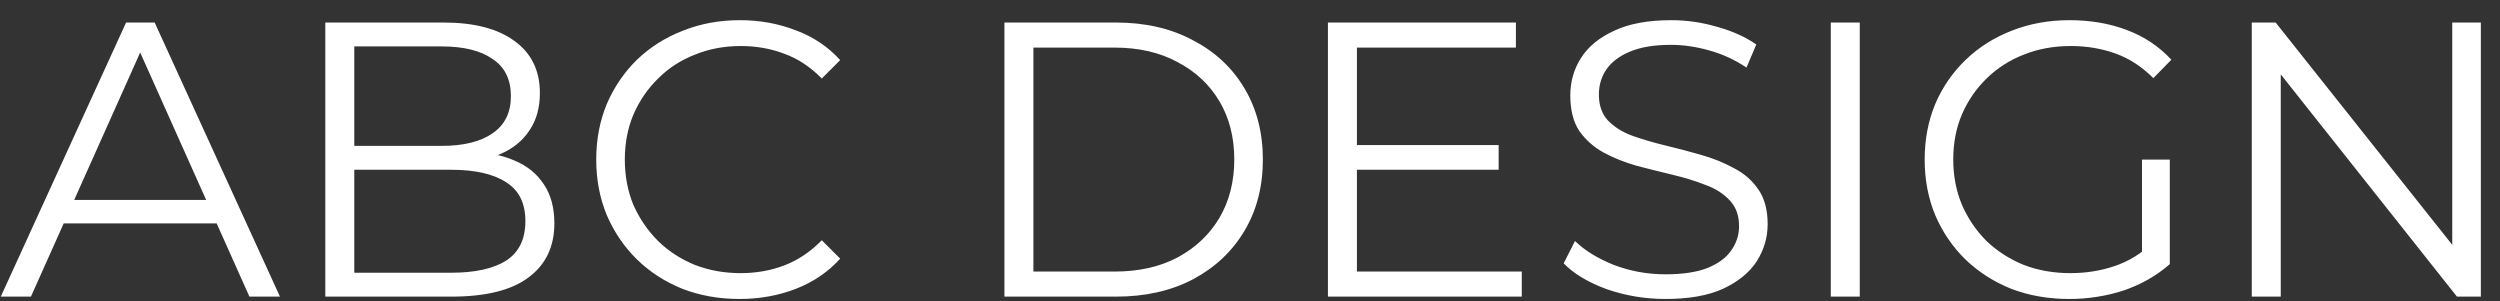 <svg width="83" height="10" viewBox="0 0 83 10" fill="none" xmlns="http://www.w3.org/2000/svg">
<rect x="0" y="0" width="83" height="10" fill="#333333" stroke="none"/>
<path d="M0.026 9.848L4.186 0.748H5.135L9.295 9.848H8.281L4.459 1.307H4.849L1.027 9.848H0.026ZM1.664 7.417L1.95 6.637H7.241L7.527 7.417H1.664ZM10.8 9.848V0.748H14.726C15.74 0.748 16.525 0.951 17.079 1.359C17.643 1.766 17.924 2.342 17.924 3.088C17.924 3.582 17.807 3.998 17.573 4.336C17.348 4.674 17.036 4.929 16.637 5.103C16.247 5.276 15.818 5.363 15.35 5.363L15.571 5.051C16.152 5.051 16.65 5.142 17.066 5.324C17.491 5.497 17.82 5.761 18.054 6.117C18.288 6.463 18.405 6.897 18.405 7.417C18.405 8.188 18.119 8.786 17.547 9.211C16.984 9.635 16.13 9.848 14.986 9.848H10.8ZM11.762 9.055H14.973C15.771 9.055 16.382 8.92 16.806 8.652C17.231 8.374 17.443 7.937 17.443 7.339C17.443 6.749 17.231 6.32 16.806 6.052C16.382 5.774 15.771 5.636 14.973 5.636H11.658V4.843H14.661C15.389 4.843 15.953 4.704 16.351 4.427C16.759 4.149 16.962 3.738 16.962 3.192C16.962 2.637 16.759 2.225 16.351 1.957C15.953 1.679 15.389 1.541 14.661 1.541H11.762V9.055ZM24.553 9.926C23.869 9.926 23.236 9.813 22.655 9.588C22.075 9.354 21.572 9.029 21.147 8.613C20.723 8.197 20.389 7.707 20.146 7.144C19.912 6.58 19.795 5.965 19.795 5.298C19.795 4.63 19.912 4.015 20.146 3.452C20.389 2.888 20.723 2.399 21.147 1.983C21.581 1.567 22.087 1.246 22.668 1.021C23.249 0.787 23.881 0.67 24.566 0.67C25.225 0.67 25.845 0.782 26.425 1.008C27.006 1.224 27.495 1.554 27.894 1.996L27.283 2.607C26.91 2.225 26.499 1.952 26.048 1.788C25.598 1.614 25.112 1.528 24.592 1.528C24.046 1.528 23.539 1.623 23.071 1.814C22.603 1.996 22.196 2.26 21.849 2.607C21.503 2.945 21.23 3.343 21.03 3.803C20.84 4.253 20.744 4.752 20.744 5.298C20.744 5.844 20.84 6.346 21.03 6.806C21.23 7.256 21.503 7.655 21.849 8.002C22.196 8.34 22.603 8.604 23.071 8.795C23.539 8.977 24.046 9.068 24.592 9.068C25.112 9.068 25.598 8.981 26.048 8.808C26.499 8.634 26.91 8.357 27.283 7.976L27.894 8.587C27.495 9.029 27.006 9.362 26.425 9.588C25.845 9.813 25.221 9.926 24.553 9.926ZM33.347 9.848V0.748H37.052C38.023 0.748 38.872 0.943 39.6 1.333C40.337 1.714 40.909 2.247 41.316 2.932C41.724 3.616 41.927 4.405 41.927 5.298C41.927 6.19 41.724 6.979 41.316 7.664C40.909 8.348 40.337 8.886 39.6 9.276C38.872 9.657 38.023 9.848 37.052 9.848H33.347ZM34.309 9.016H37C37.806 9.016 38.504 8.86 39.093 8.548C39.691 8.227 40.155 7.789 40.484 7.235C40.814 6.671 40.978 6.026 40.978 5.298C40.978 4.561 40.814 3.915 40.484 3.361C40.155 2.806 39.691 2.373 39.093 2.061C38.504 1.74 37.806 1.58 37 1.58H34.309V9.016ZM44.946 4.817H49.755V5.636H44.946V4.817ZM45.05 9.016H50.523V9.848H44.087V0.748H50.328V1.58H45.05V9.016ZM55.293 9.926C54.617 9.926 53.967 9.817 53.343 9.601C52.727 9.375 52.251 9.089 51.913 8.743L52.29 8.002C52.61 8.314 53.039 8.578 53.577 8.795C54.123 9.003 54.695 9.107 55.293 9.107C55.865 9.107 56.328 9.037 56.684 8.899C57.048 8.751 57.312 8.556 57.477 8.314C57.65 8.071 57.737 7.802 57.737 7.508C57.737 7.152 57.633 6.866 57.425 6.65C57.225 6.433 56.961 6.264 56.632 6.143C56.302 6.013 55.938 5.9 55.54 5.805C55.141 5.709 54.742 5.61 54.344 5.506C53.945 5.393 53.577 5.246 53.239 5.064C52.909 4.882 52.641 4.643 52.433 4.349C52.233 4.045 52.134 3.651 52.134 3.166C52.134 2.715 52.251 2.303 52.485 1.931C52.727 1.549 53.096 1.246 53.59 1.021C54.084 0.787 54.716 0.67 55.488 0.67C55.999 0.67 56.506 0.743 57.009 0.891C57.511 1.029 57.945 1.224 58.309 1.476L57.984 2.243C57.594 1.983 57.178 1.792 56.736 1.671C56.302 1.549 55.882 1.489 55.475 1.489C54.929 1.489 54.478 1.562 54.123 1.71C53.767 1.857 53.503 2.056 53.33 2.308C53.165 2.55 53.083 2.828 53.083 3.14C53.083 3.495 53.182 3.781 53.382 3.998C53.59 4.214 53.858 4.383 54.188 4.505C54.526 4.626 54.894 4.734 55.293 4.83C55.691 4.925 56.086 5.029 56.476 5.142C56.874 5.254 57.238 5.402 57.568 5.584C57.906 5.757 58.174 5.991 58.374 6.286C58.582 6.58 58.686 6.966 58.686 7.443C58.686 7.885 58.564 8.296 58.322 8.678C58.079 9.05 57.706 9.354 57.204 9.588C56.71 9.813 56.073 9.926 55.293 9.926ZM60.782 9.848V0.748H61.744V9.848H60.782ZM68.696 9.926C68.002 9.926 67.361 9.813 66.772 9.588C66.191 9.354 65.684 9.029 65.251 8.613C64.826 8.197 64.492 7.707 64.25 7.144C64.016 6.58 63.899 5.965 63.899 5.298C63.899 4.63 64.016 4.015 64.25 3.452C64.492 2.888 64.83 2.399 65.264 1.983C65.697 1.567 66.204 1.246 66.785 1.021C67.374 0.787 68.015 0.67 68.709 0.67C69.402 0.67 70.035 0.778 70.607 0.995C71.187 1.211 71.681 1.541 72.089 1.983L71.491 2.594C71.109 2.212 70.689 1.939 70.23 1.775C69.77 1.61 69.276 1.528 68.748 1.528C68.184 1.528 67.664 1.623 67.188 1.814C66.72 1.996 66.308 2.26 65.953 2.607C65.606 2.945 65.333 3.343 65.134 3.803C64.943 4.253 64.848 4.752 64.848 5.298C64.848 5.835 64.943 6.333 65.134 6.793C65.333 7.252 65.606 7.655 65.953 8.002C66.308 8.34 66.72 8.604 67.188 8.795C67.664 8.977 68.18 9.068 68.735 9.068C69.255 9.068 69.744 8.99 70.204 8.834C70.672 8.678 71.101 8.413 71.491 8.041L72.037 8.769C71.603 9.15 71.096 9.44 70.516 9.64C69.935 9.83 69.328 9.926 68.696 9.926ZM71.114 8.652V5.298H72.037V8.769L71.114 8.652ZM74.759 9.848V0.748H75.552L81.831 8.652H81.415V0.748H82.364V9.848H81.571L75.305 1.944H75.721V9.848H74.759Z" fill="white"/>
</svg>
